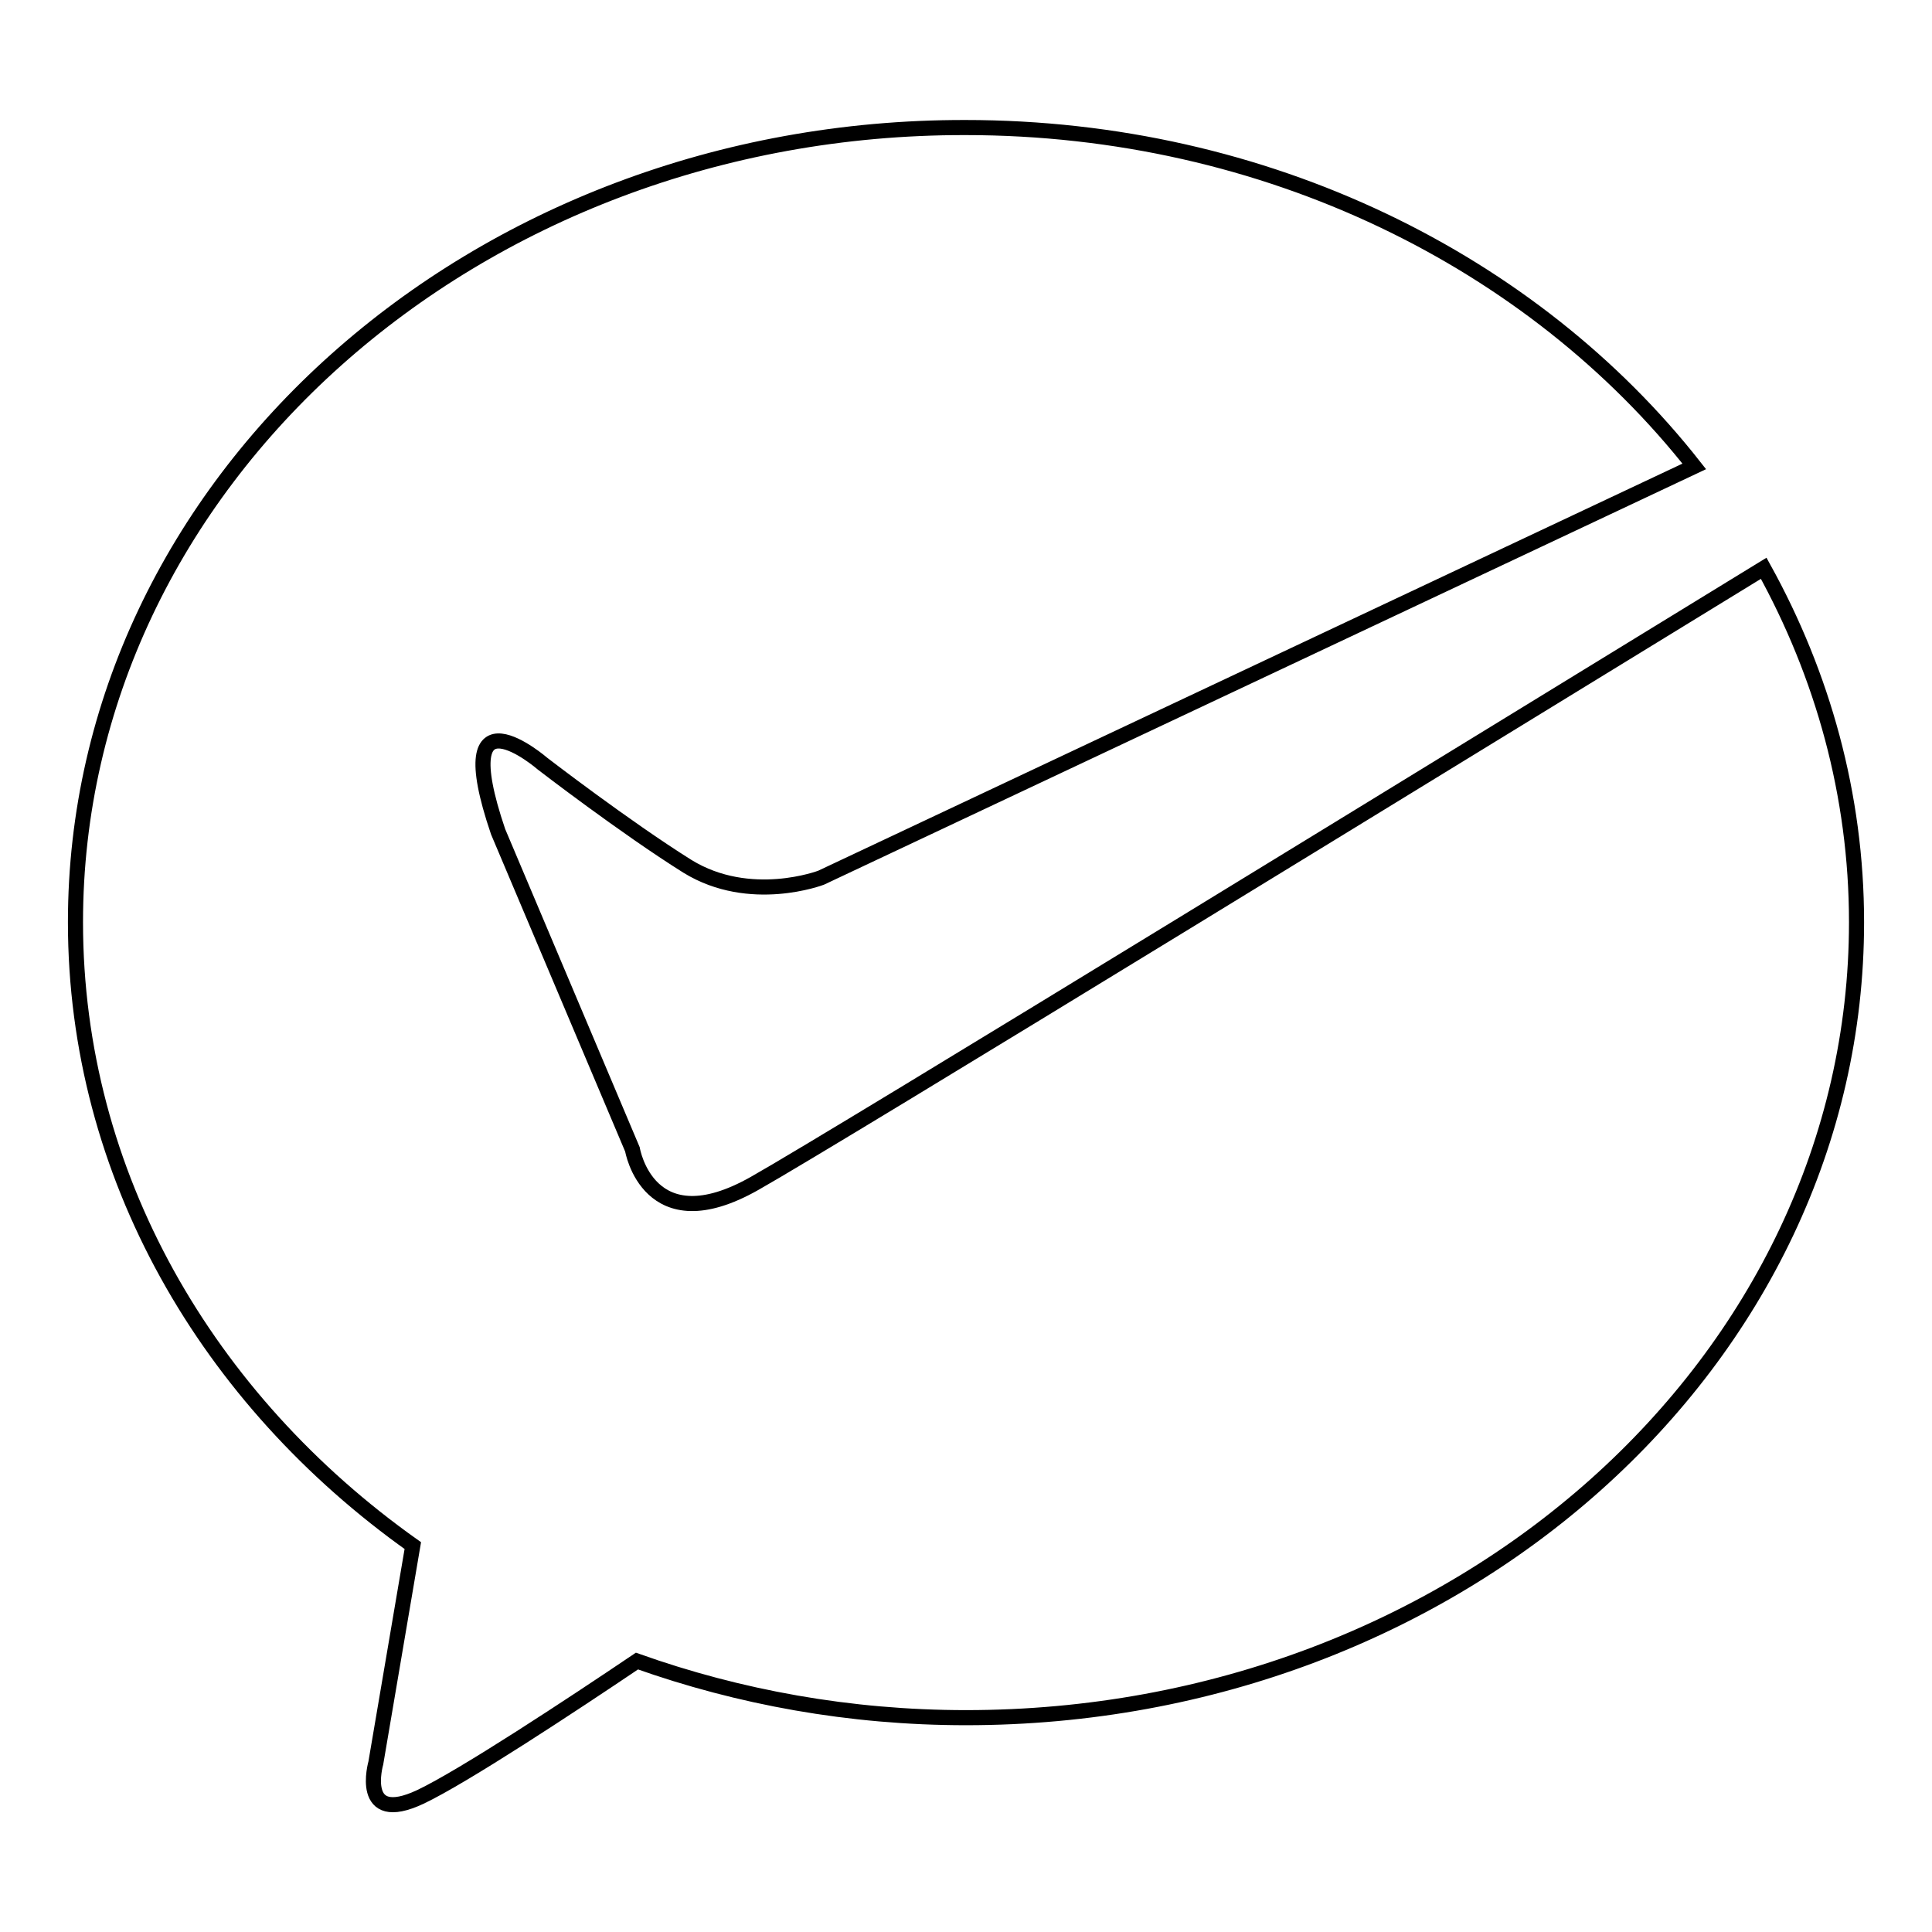 <?xml version="1.0" encoding="utf-8"?>
<!-- Svg Vector Icons : http://www.onlinewebfonts.com/icon -->
<!DOCTYPE svg PUBLIC "-//W3C//DTD SVG 1.1//EN" "http://www.w3.org/Graphics/SVG/1.1/DTD/svg11.dtd">
<svg version="1.1" xmlns="http://www.w3.org/2000/svg" xmlns:xlink="http://www.w3.org/1999/xlink" x="0px" y="0px" viewBox="0 0 256 256" enable-background="new 0 0 256 256" xml:space="preserve">
<g> <path stroke-width="2" fill-opacity="0" stroke="#000000"  d="M100,156.8c-14.1,8-16.2-4.5-16.2-4.5L66,110.2c-6.8-20,5.9-9,5.9-9s10.9,8.4,19.2,13.6 c8.3,5.1,17.7,1.5,17.7,1.5l115.7-54.5c-21.3-27.1-56.6-44.9-96.6-44.9C62.8,16.8,10,64,10,122.2c0,33.5,17.5,63.3,44.7,82.6 l-4.9,28.8c0,0-2.4,8.4,5.9,4.5c5.7-2.7,20.1-12.2,28.7-18c13.5,4.8,28.2,7.5,43.6,7.5c65.2,0,118-47.2,118-105.4 c0-16.9-4.5-32.8-12.3-46.9C196.8,97.9,111,150.6,100,156.8L100,156.8L100,156.8"/></g>
</svg>